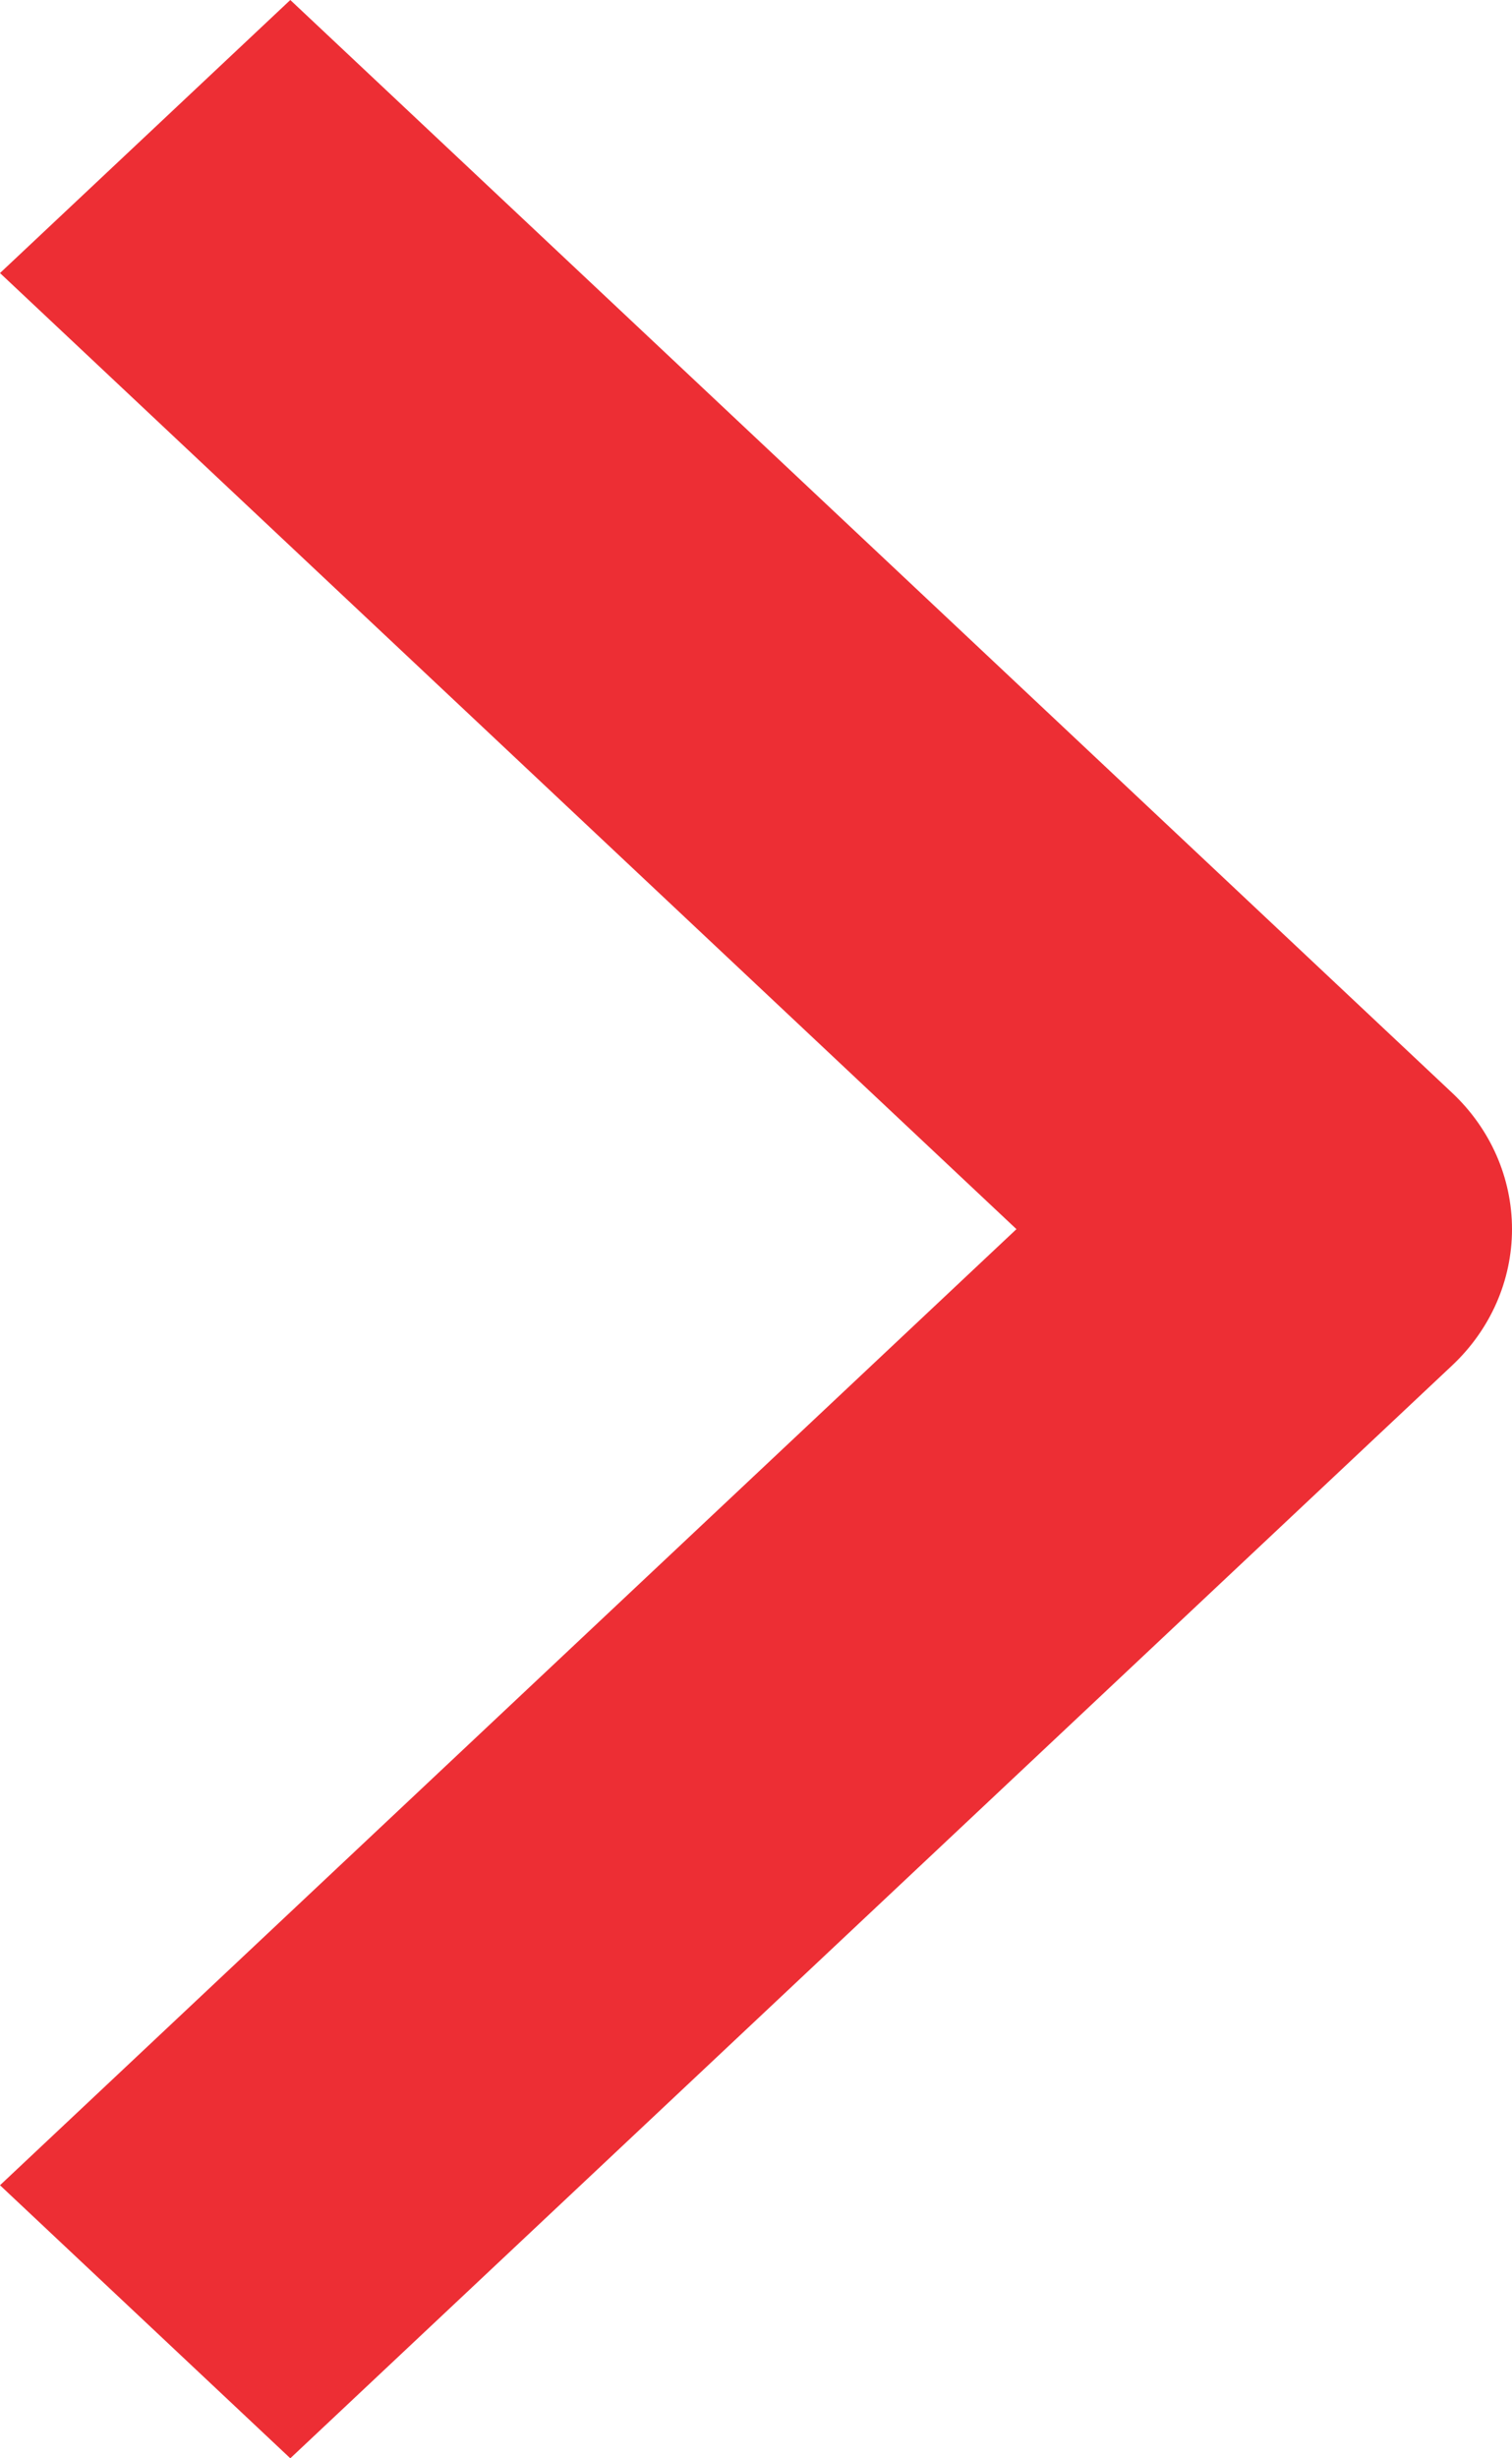 <svg width="8" height="13" viewBox="0 0 8 13" fill="none" xmlns="http://www.w3.org/2000/svg">
<path fill-rule="evenodd" clip-rule="evenodd" d="M7.682 7.222L1.536 13L0 11.556L5.378 6.5L0 1.444L1.536 0L7.682 5.778C7.886 5.969 8 6.229 8 6.5C8 6.771 7.886 7.031 7.682 7.222Z" fill="#ED2E34"/>
</svg>
